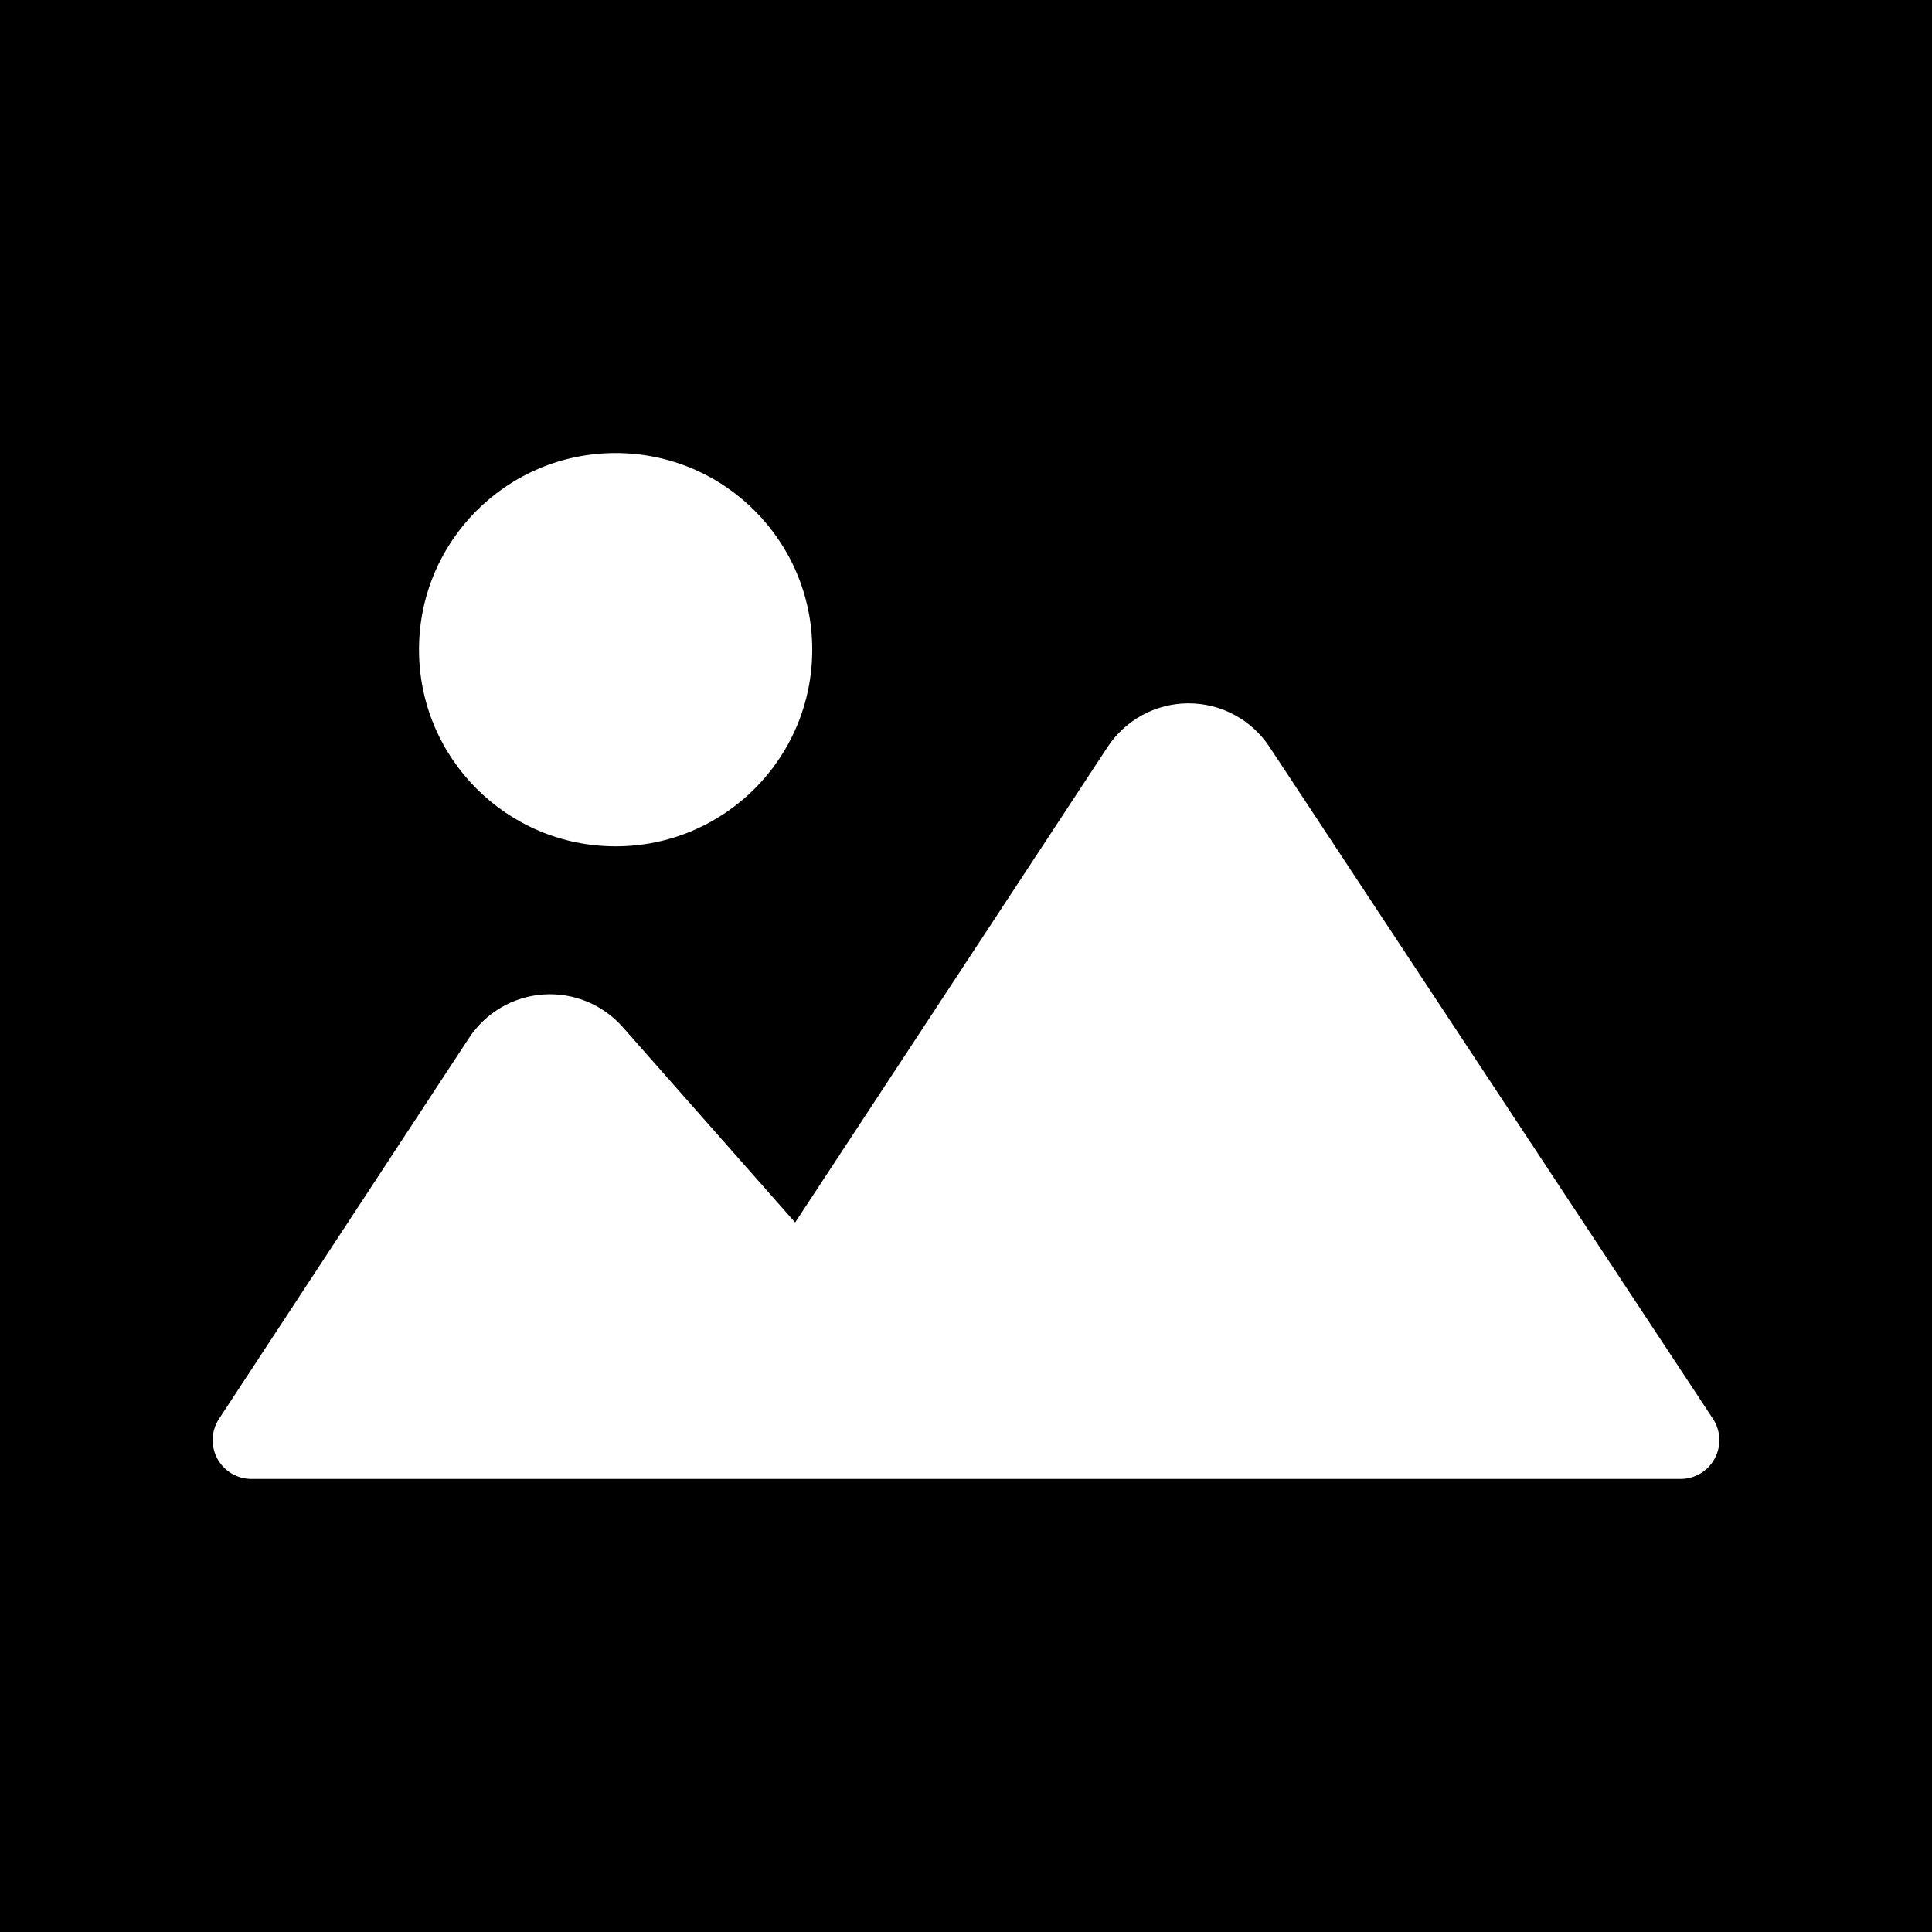 <?xml version="1.0" encoding="utf-8"?>

<!DOCTYPE svg PUBLIC "-//W3C//DTD SVG 1.1//EN" "http://www.w3.org/Graphics/SVG/1.1/DTD/svg11.dtd">

<svg height="800px" width="800px" version="1.1" id="_x32_" xmlns="http://www.w3.org/2000/svg" xmlns:xlink="http://www.w3.org/1999/xlink" 
	 viewBox="0 0 512 512"  xml:space="preserve">
<style type="text/css">
	.st0{fill:#000000;}
</style>
<g>
	<path class="st0" d="M0,0v512h512V0H0z M163.15,120.064c28.778,0,52.101,23.331,52.101,52.11s-23.323,52.11-52.101,52.11
		c-28.777,0-52.109-23.331-52.109-52.11S134.372,120.064,163.15,120.064z M454.417,386.525c-1.789,3.325-5.267,5.411-9.05,5.411
		H66.633c-3.774,0-7.244-2.067-9.041-5.392c-1.798-3.326-1.627-7.37,0.449-10.525l66.248-100.939
		c4.394-6.695,11.657-10.965,19.646-11.531c8-0.566,15.792,2.625,21.094,8.637l45.693,51.786l82.793-125.996
		c4.745-7.217,12.807-11.576,21.444-11.585c8.637-0.009,16.708,4.332,21.463,11.54L453.95,375.992
		C456.034,379.156,456.215,383.2,454.417,386.525z"/>
</g>
</svg>